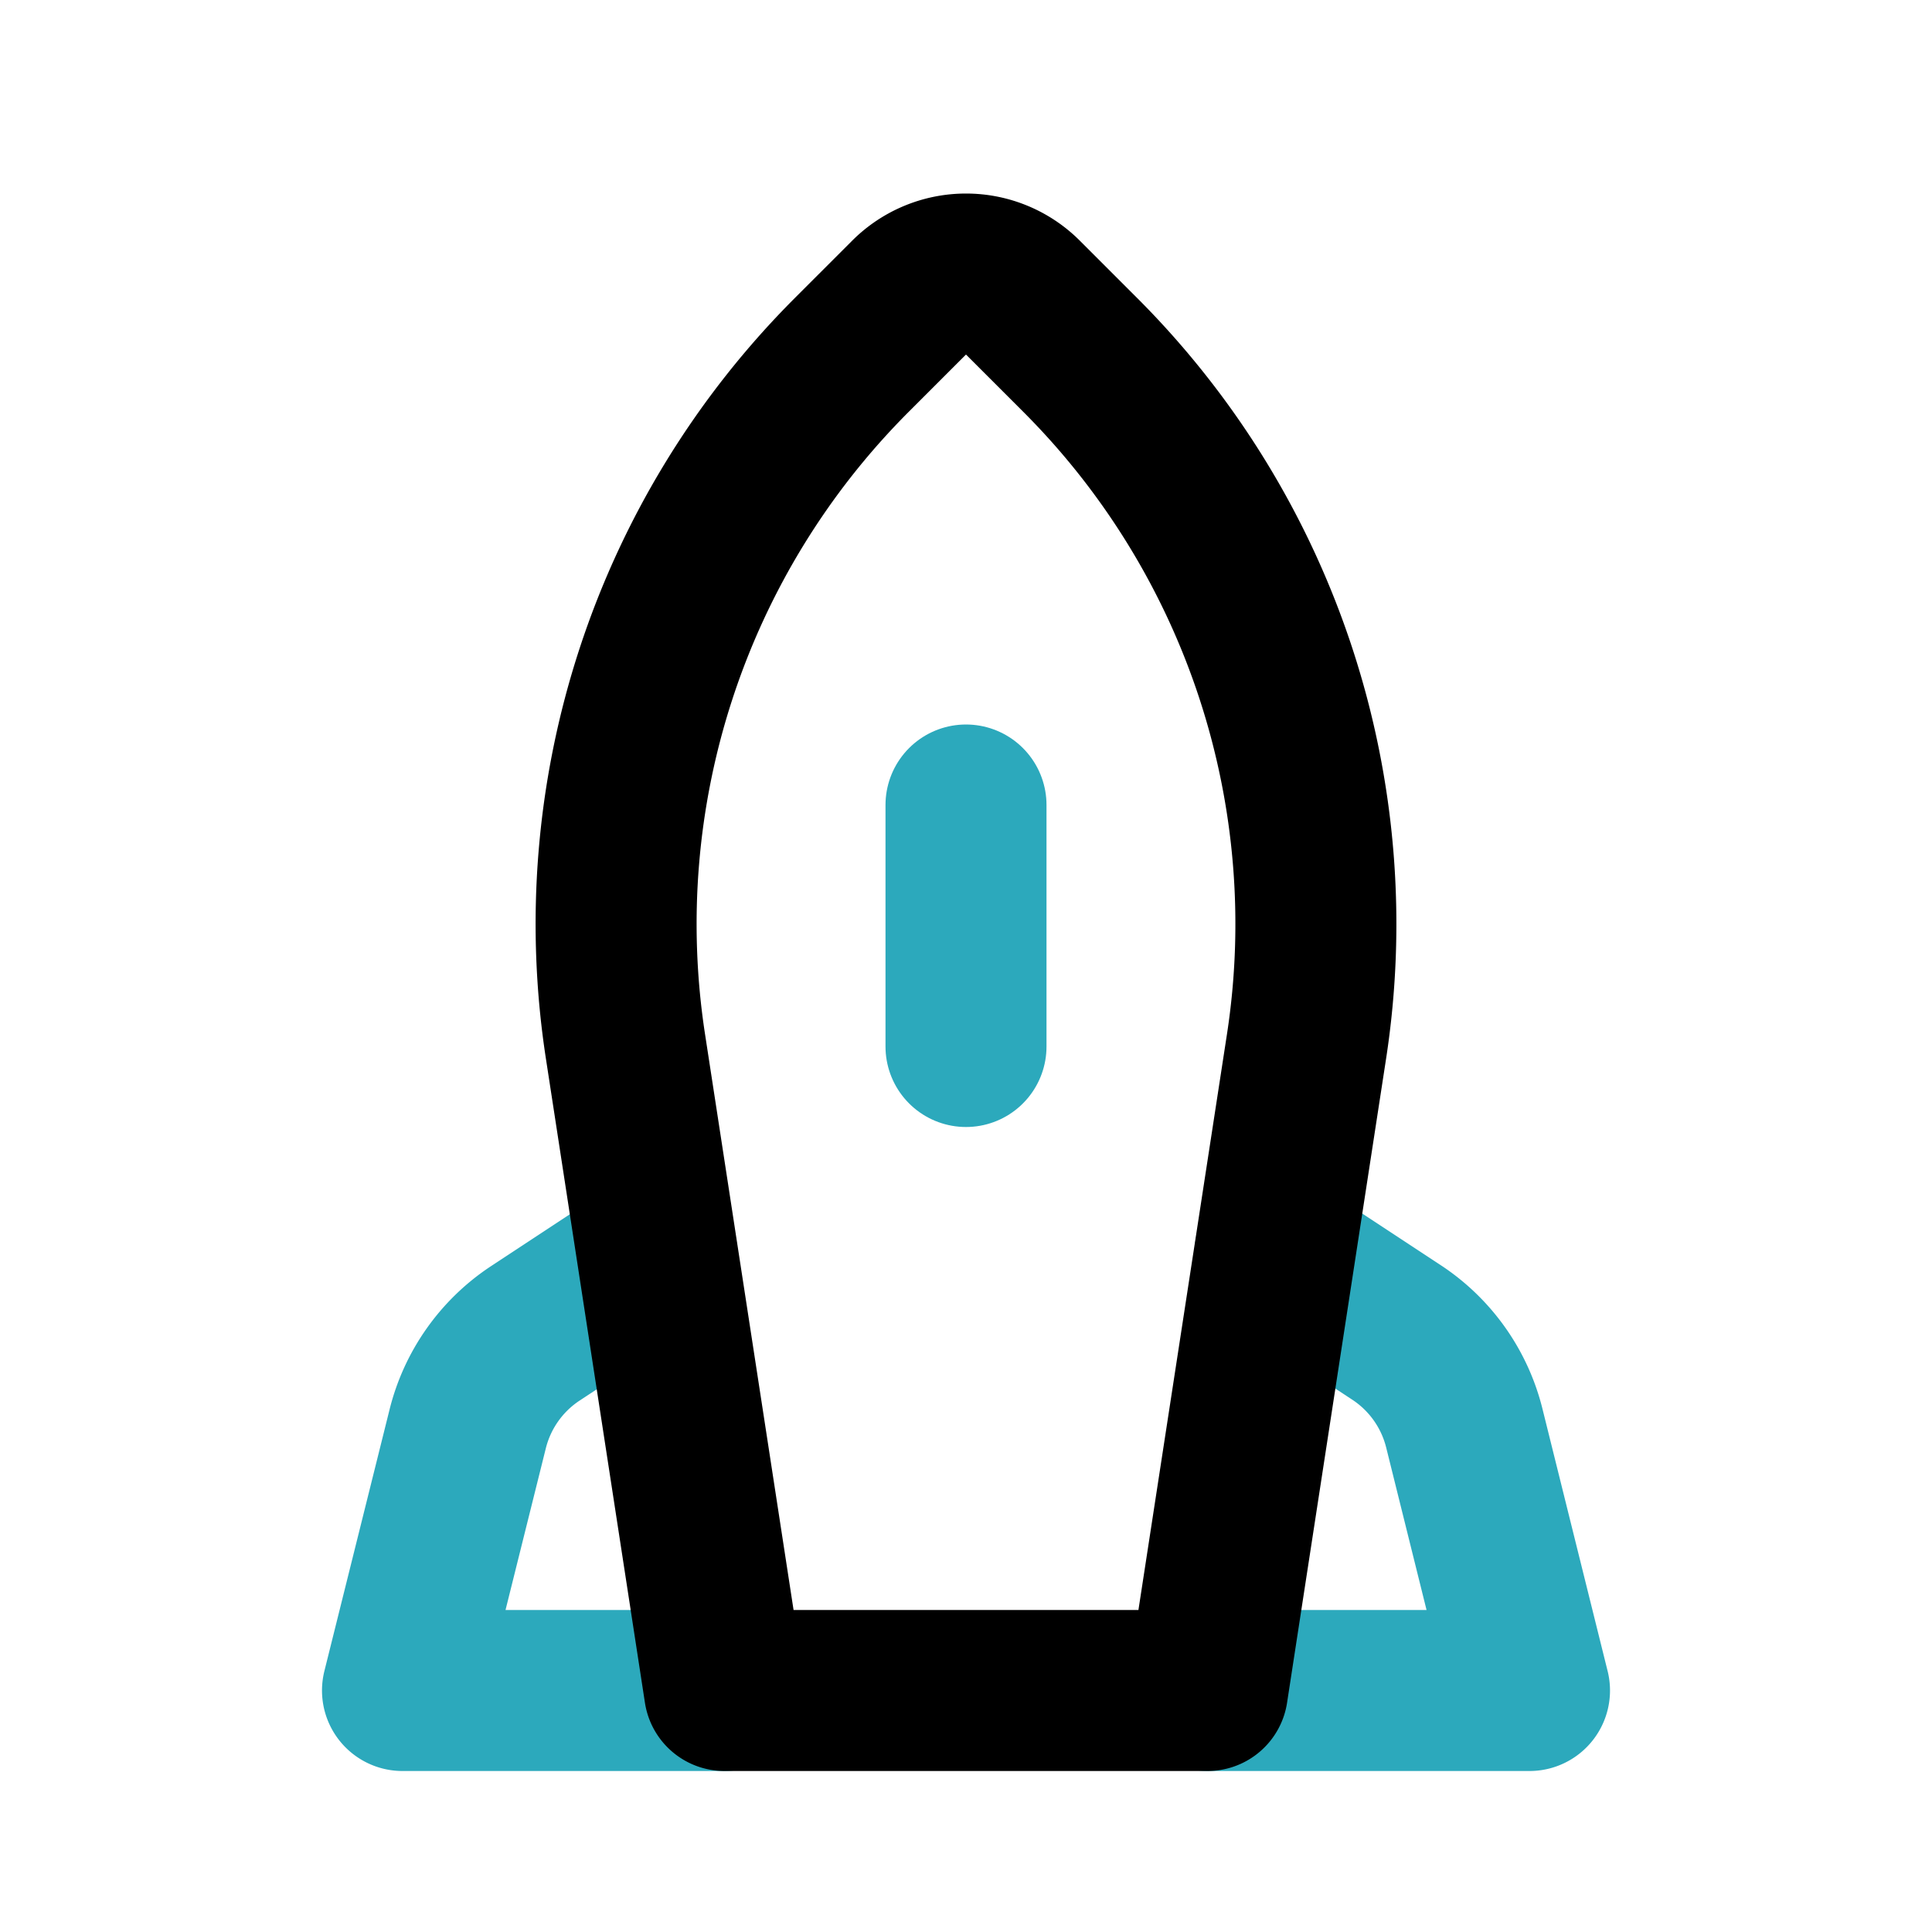 <?xml version="1.0" encoding="utf-8"?>
<svg fill="#000000" width="800px" height="800px" viewBox="0 0 24 24" id="launch" data-name="Line Color" xmlns="http://www.w3.org/2000/svg" class="icon line-color"><path id="secondary" d="M9,21H5l.81-3.25a2,2,0,0,1,.83-1.18l1.52-1" style="fill: none; stroke: rgb(44, 169, 188); stroke-linecap: round; stroke-linejoin: round; stroke-width: 2;"></path><path id="secondary-2" data-name="secondary" d="M15.84,15.56l1.52,1a2,2,0,0,1,.83,1.18L19,21H15" style="fill: none; stroke: rgb(44, 169, 188); stroke-linecap: round; stroke-linejoin: round; stroke-width: 2;"></path><line id="secondary-3" data-name="secondary" x1="12" y1="10" x2="12" y2="13" style="fill: none; stroke: rgb(44, 169, 188); stroke-linecap: round; stroke-linejoin: round; stroke-width: 2;"></line><path id="primary" d="M15,21H9L7.77,13a10,10,0,0,1,2.81-8.59l.71-.71a1,1,0,0,1,1.42,0l.71.71A10,10,0,0,1,16.23,13Z" style="fill: none; stroke: rgb(0, 0, 0); stroke-linecap: round; stroke-linejoin: round; stroke-width: 2;"></path></svg>